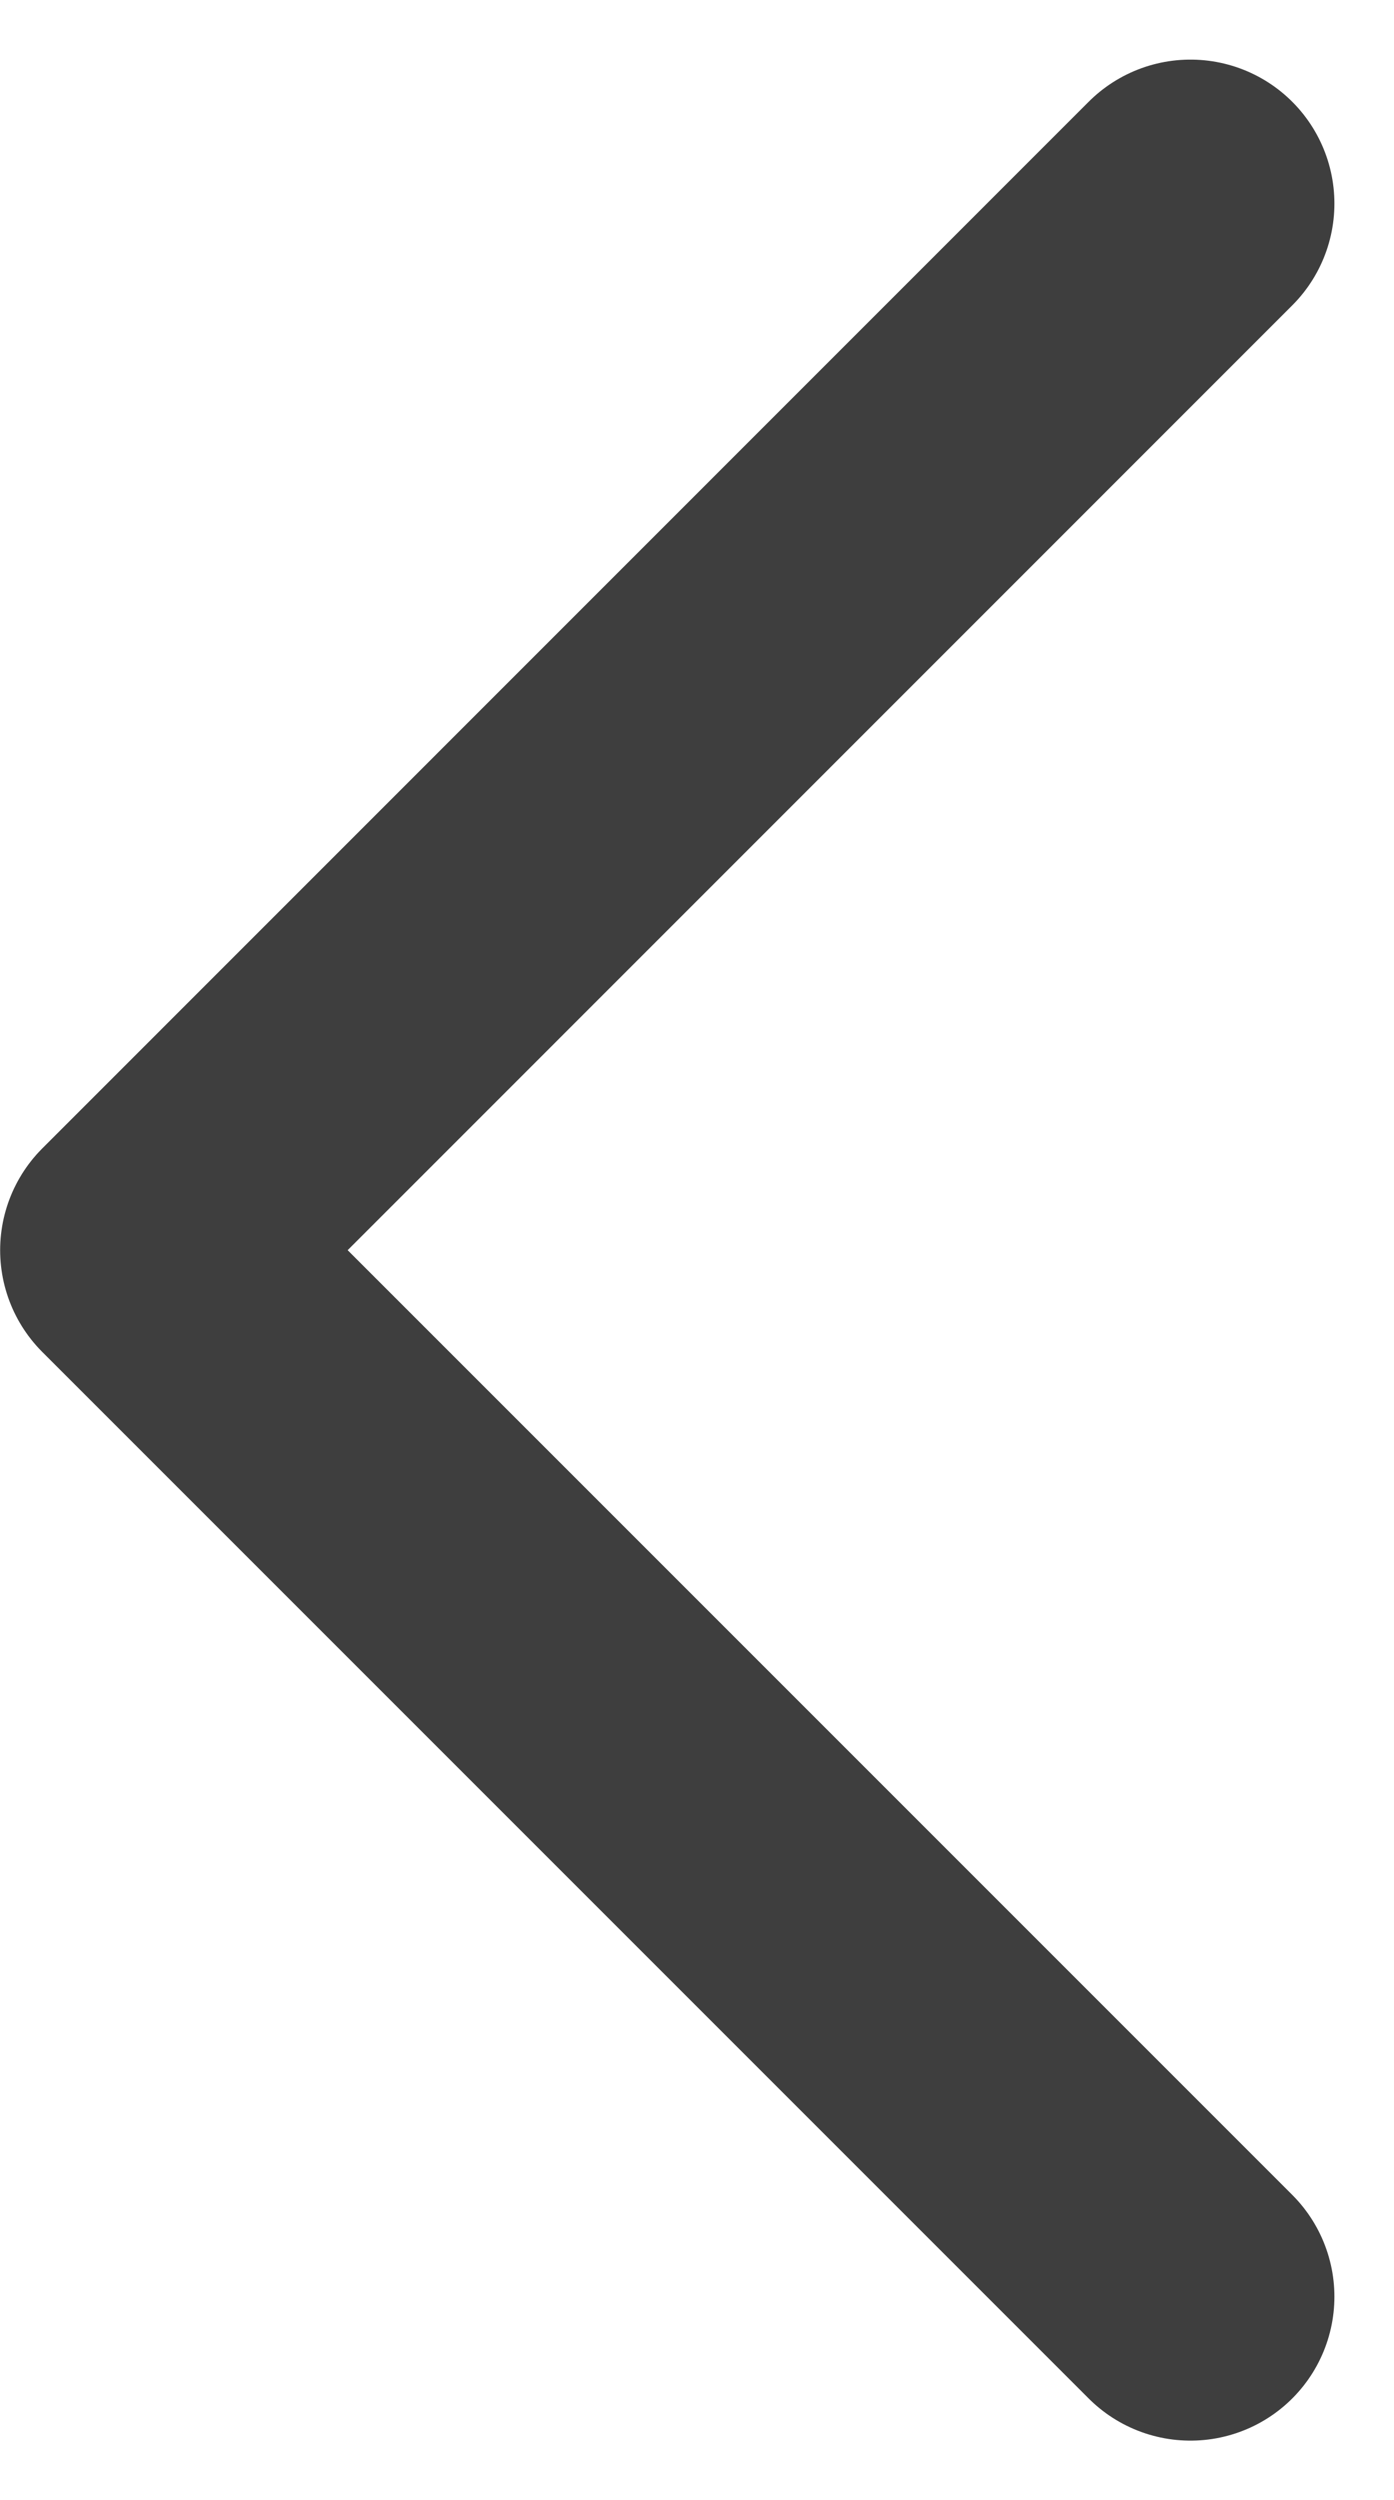 <svg xmlns="http://www.w3.org/2000/svg" width="9.684" height="17.367" viewBox="0 0 9.684 17.367">
  <g id="Icon_feather-arrow-right" data-name="Icon feather-arrow-right" transform="translate(23.039 23.453) rotate(180)">
    <path id="Caminho_15" data-name="Caminho 15" d="M18,7.5l7.269,7.269L18,22.039" transform="translate(-3.231)" fill="none" stroke="#3e3e3e" stroke-linecap="round" stroke-linejoin="round" stroke-width="2"/>
  </g>
</svg>
